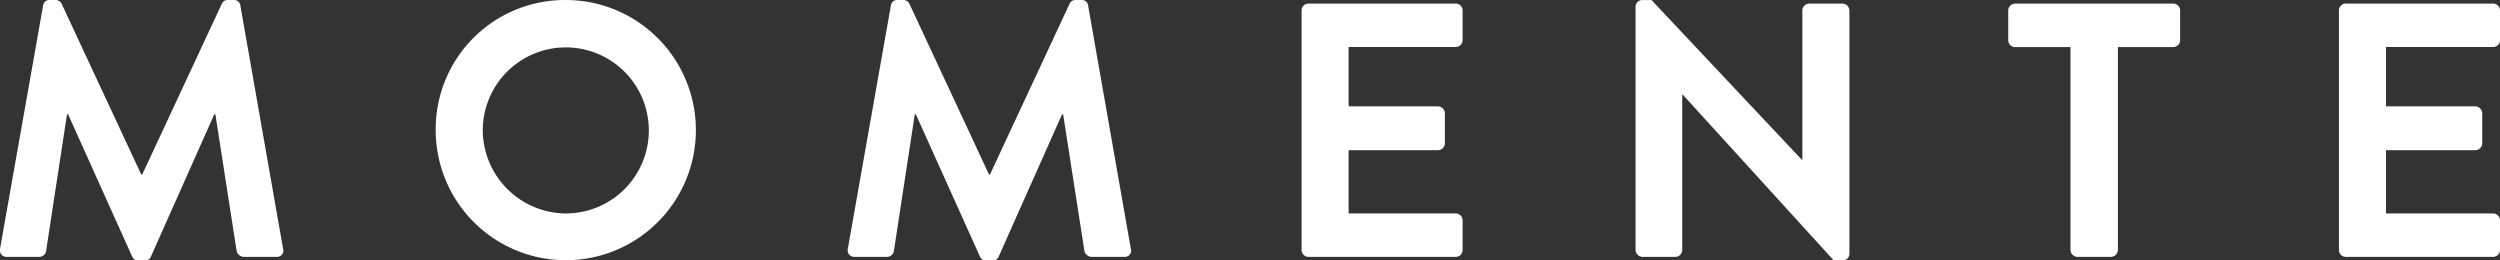 <svg xmlns="http://www.w3.org/2000/svg" width="652.91" height="68.031" viewBox="0 0 652.91 68.031">
  <rect x="0" y="0" width="652.91" height="68.031" fill="#333333" stroke="none"/>
  <defs>
    <style>
      .cls-1 {
        fill: #fff;
        fill-rule: evenodd;
      }
    </style>
  </defs>
  <path id="Momente" class="cls-1" d="M1467.02,452.1a1.733,1.733,0,0,0,1.8,2.173h8.5a1.824,1.824,0,0,0,1.7-1.417l5.48-35.808h0.29l16.72,37.13a1.7,1.7,0,0,0,1.61,1.04h1.7a1.59,1.59,0,0,0,1.6-1.04l16.54-37.13h0.29l5.57,35.808a2.058,2.058,0,0,0,1.8,1.417h8.6a1.645,1.645,0,0,0,1.7-2.173l-11.15-63.49a1.607,1.607,0,0,0-1.71-1.417h-1.51a1.617,1.617,0,0,0-1.6.945l-20.79,44.594h-0.29l-20.79-44.594a1.716,1.716,0,0,0-1.6-.945h-1.51a1.607,1.607,0,0,0-1.71,1.417Zm113.77-30.8a33.975,33.975,0,1,0,33.93-34.107A33.718,33.718,0,0,0,1580.79,421.3Zm12.29,0a21.685,21.685,0,1,1,21.64,21.635A21.856,21.856,0,0,1,1593.08,421.3Zm95.35,30.8a1.727,1.727,0,0,0,1.79,2.173h8.51a1.834,1.834,0,0,0,1.7-1.417l5.48-35.808h0.28l16.73,37.13a1.69,1.69,0,0,0,1.61,1.04h1.7a1.6,1.6,0,0,0,1.6-1.04l16.54-37.13h0.28l5.58,35.808a2.044,2.044,0,0,0,1.79,1.417h8.6a1.638,1.638,0,0,0,1.7-2.173l-11.15-63.49a1.59,1.59,0,0,0-1.7-1.417h-1.51a1.641,1.641,0,0,0-1.61.945l-20.79,44.594h-0.28l-20.79-44.594a1.716,1.716,0,0,0-1.6-.945h-1.52a1.6,1.6,0,0,0-1.7,1.417Zm118.5,0.378a1.789,1.789,0,0,0,1.79,1.795h38.46a1.8,1.8,0,0,0,1.8-1.795v-7.748a1.8,1.8,0,0,0-1.8-1.795h-27.97V426.406h23.34a1.8,1.8,0,0,0,1.8-1.8v-7.842a1.859,1.859,0,0,0-1.8-1.8h-23.34v-15.5h27.97a1.8,1.8,0,0,0,1.8-1.795v-7.747a1.8,1.8,0,0,0-1.8-1.8h-38.46a1.789,1.789,0,0,0-1.79,1.8v62.545Zm87.22,0a1.859,1.859,0,0,0,1.8,1.795h8.59a1.8,1.8,0,0,0,1.8-1.795V411.856h0.09l39.5,43.366h2.27a1.777,1.777,0,0,0,1.8-1.7V389.937a1.859,1.859,0,0,0-1.8-1.8h-8.69a1.8,1.8,0,0,0-1.8,1.8v39.02h-0.09l-39.31-41.76h-2.36a1.777,1.777,0,0,0-1.8,1.7v63.584Zm113.59,0a1.858,1.858,0,0,0,1.79,1.795h8.79a1.859,1.859,0,0,0,1.8-1.795v-53h14.45a1.8,1.8,0,0,0,1.8-1.795v-7.747a1.8,1.8,0,0,0-1.8-1.8h-41.29a1.8,1.8,0,0,0-1.8,1.8v7.747a1.8,1.8,0,0,0,1.8,1.795h14.46v53Zm70.11,0a1.8,1.8,0,0,0,1.8,1.795h38.46a1.8,1.8,0,0,0,1.8-1.795v-7.748a1.8,1.8,0,0,0-1.8-1.795h-27.97V426.406h23.34a1.793,1.793,0,0,0,1.79-1.8v-7.842a1.857,1.857,0,0,0-1.79-1.8h-23.34v-15.5h27.97a1.8,1.8,0,0,0,1.8-1.795v-7.747a1.8,1.8,0,0,0-1.8-1.8h-38.46a1.8,1.8,0,0,0-1.8,1.8v62.545Z" transform="translate(-1467 -387.188)"/>
</svg>
